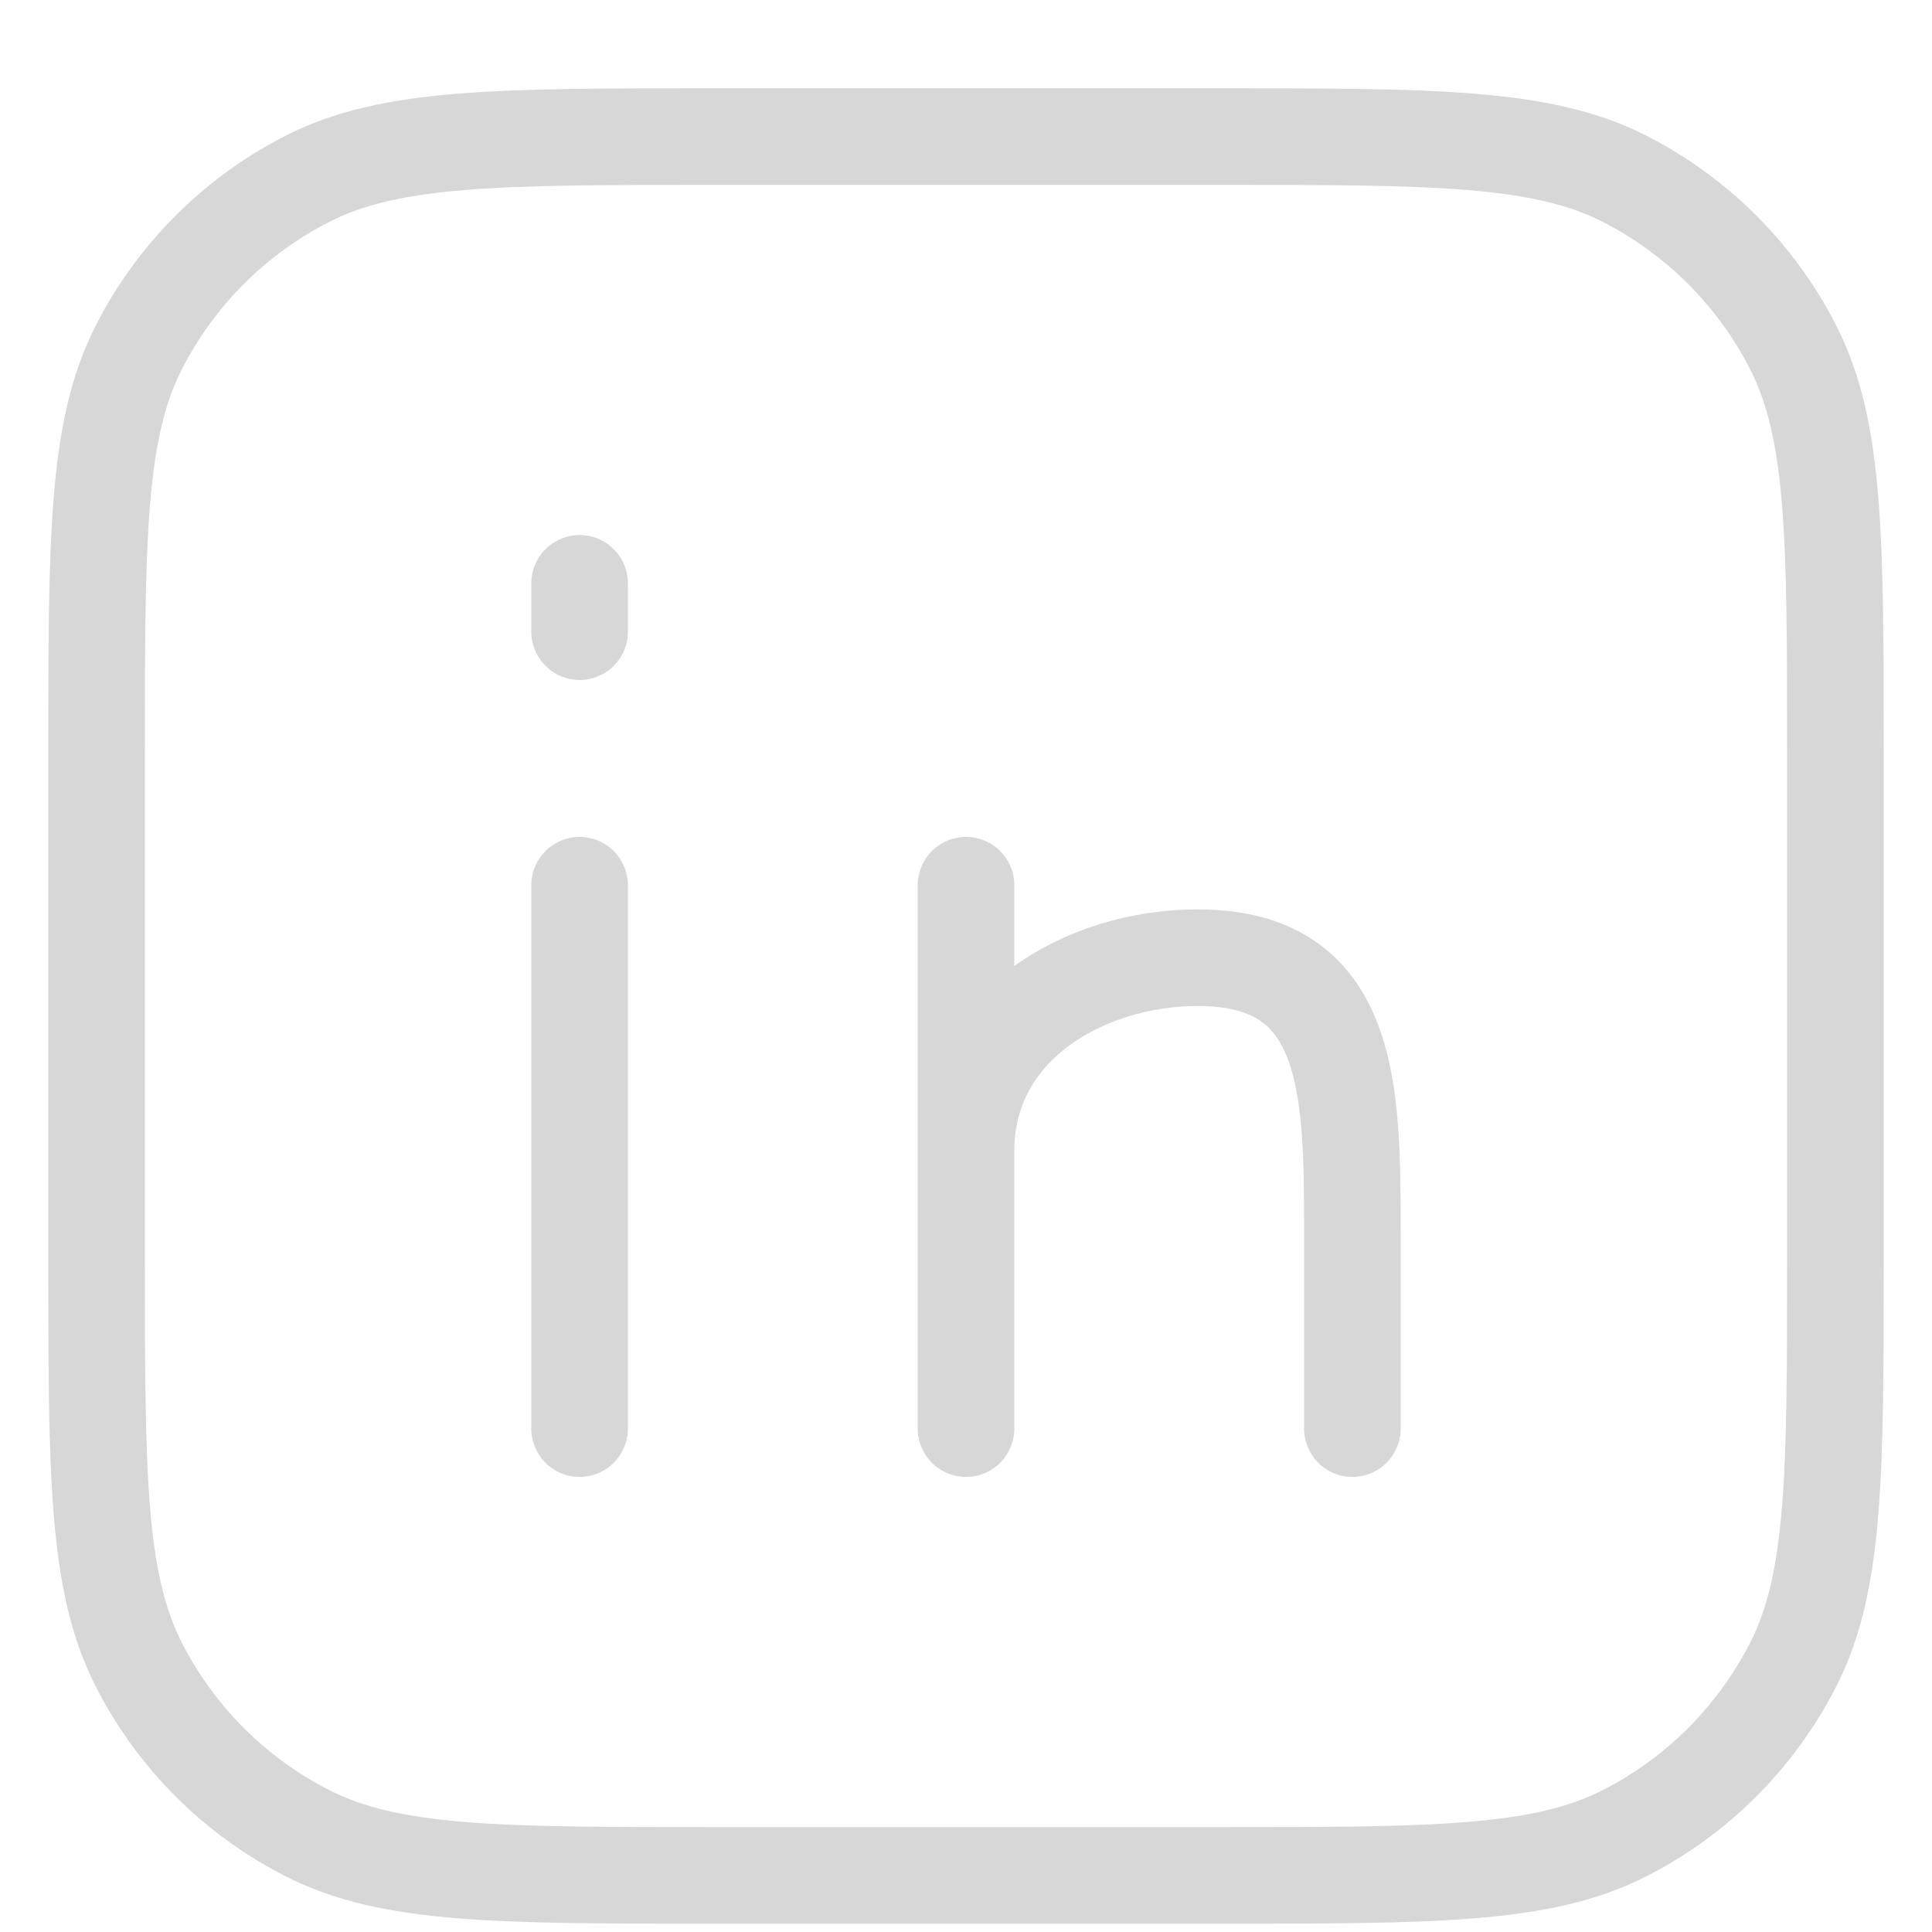 <svg width="20" height="20" viewBox="0 0 20 20" fill="none" xmlns="http://www.w3.org/2000/svg">
<path d="M6 6.039V6.539M6 14.789V9.164M10 14.789V11.914M10 11.914V9.164M10 11.914C10 10.626 11.222 9.914 12.4 9.914C14 9.914 14 11.289 14 12.789V14.789M1 7.814C1 5.574 1 4.454 1.436 3.598C1.819 2.845 2.431 2.234 3.184 1.85C4.04 1.414 5.16 1.414 7.4 1.414H12.6C14.84 1.414 15.96 1.414 16.816 1.85C17.569 2.234 18.18 2.845 18.564 3.598C19 4.454 19 5.574 19 7.814V13.014C19 15.254 19 16.374 18.564 17.23C18.18 17.983 17.569 18.595 16.816 18.978C15.96 19.414 14.84 19.414 12.6 19.414H7.4C5.16 19.414 4.04 19.414 3.184 18.978C2.431 18.595 1.819 17.983 1.436 17.23C1 16.374 1 15.254 1 13.014V7.814Z" stroke="#D7D7D7" stroke-linecap="round" stroke-linejoin="round"/>
</svg>
